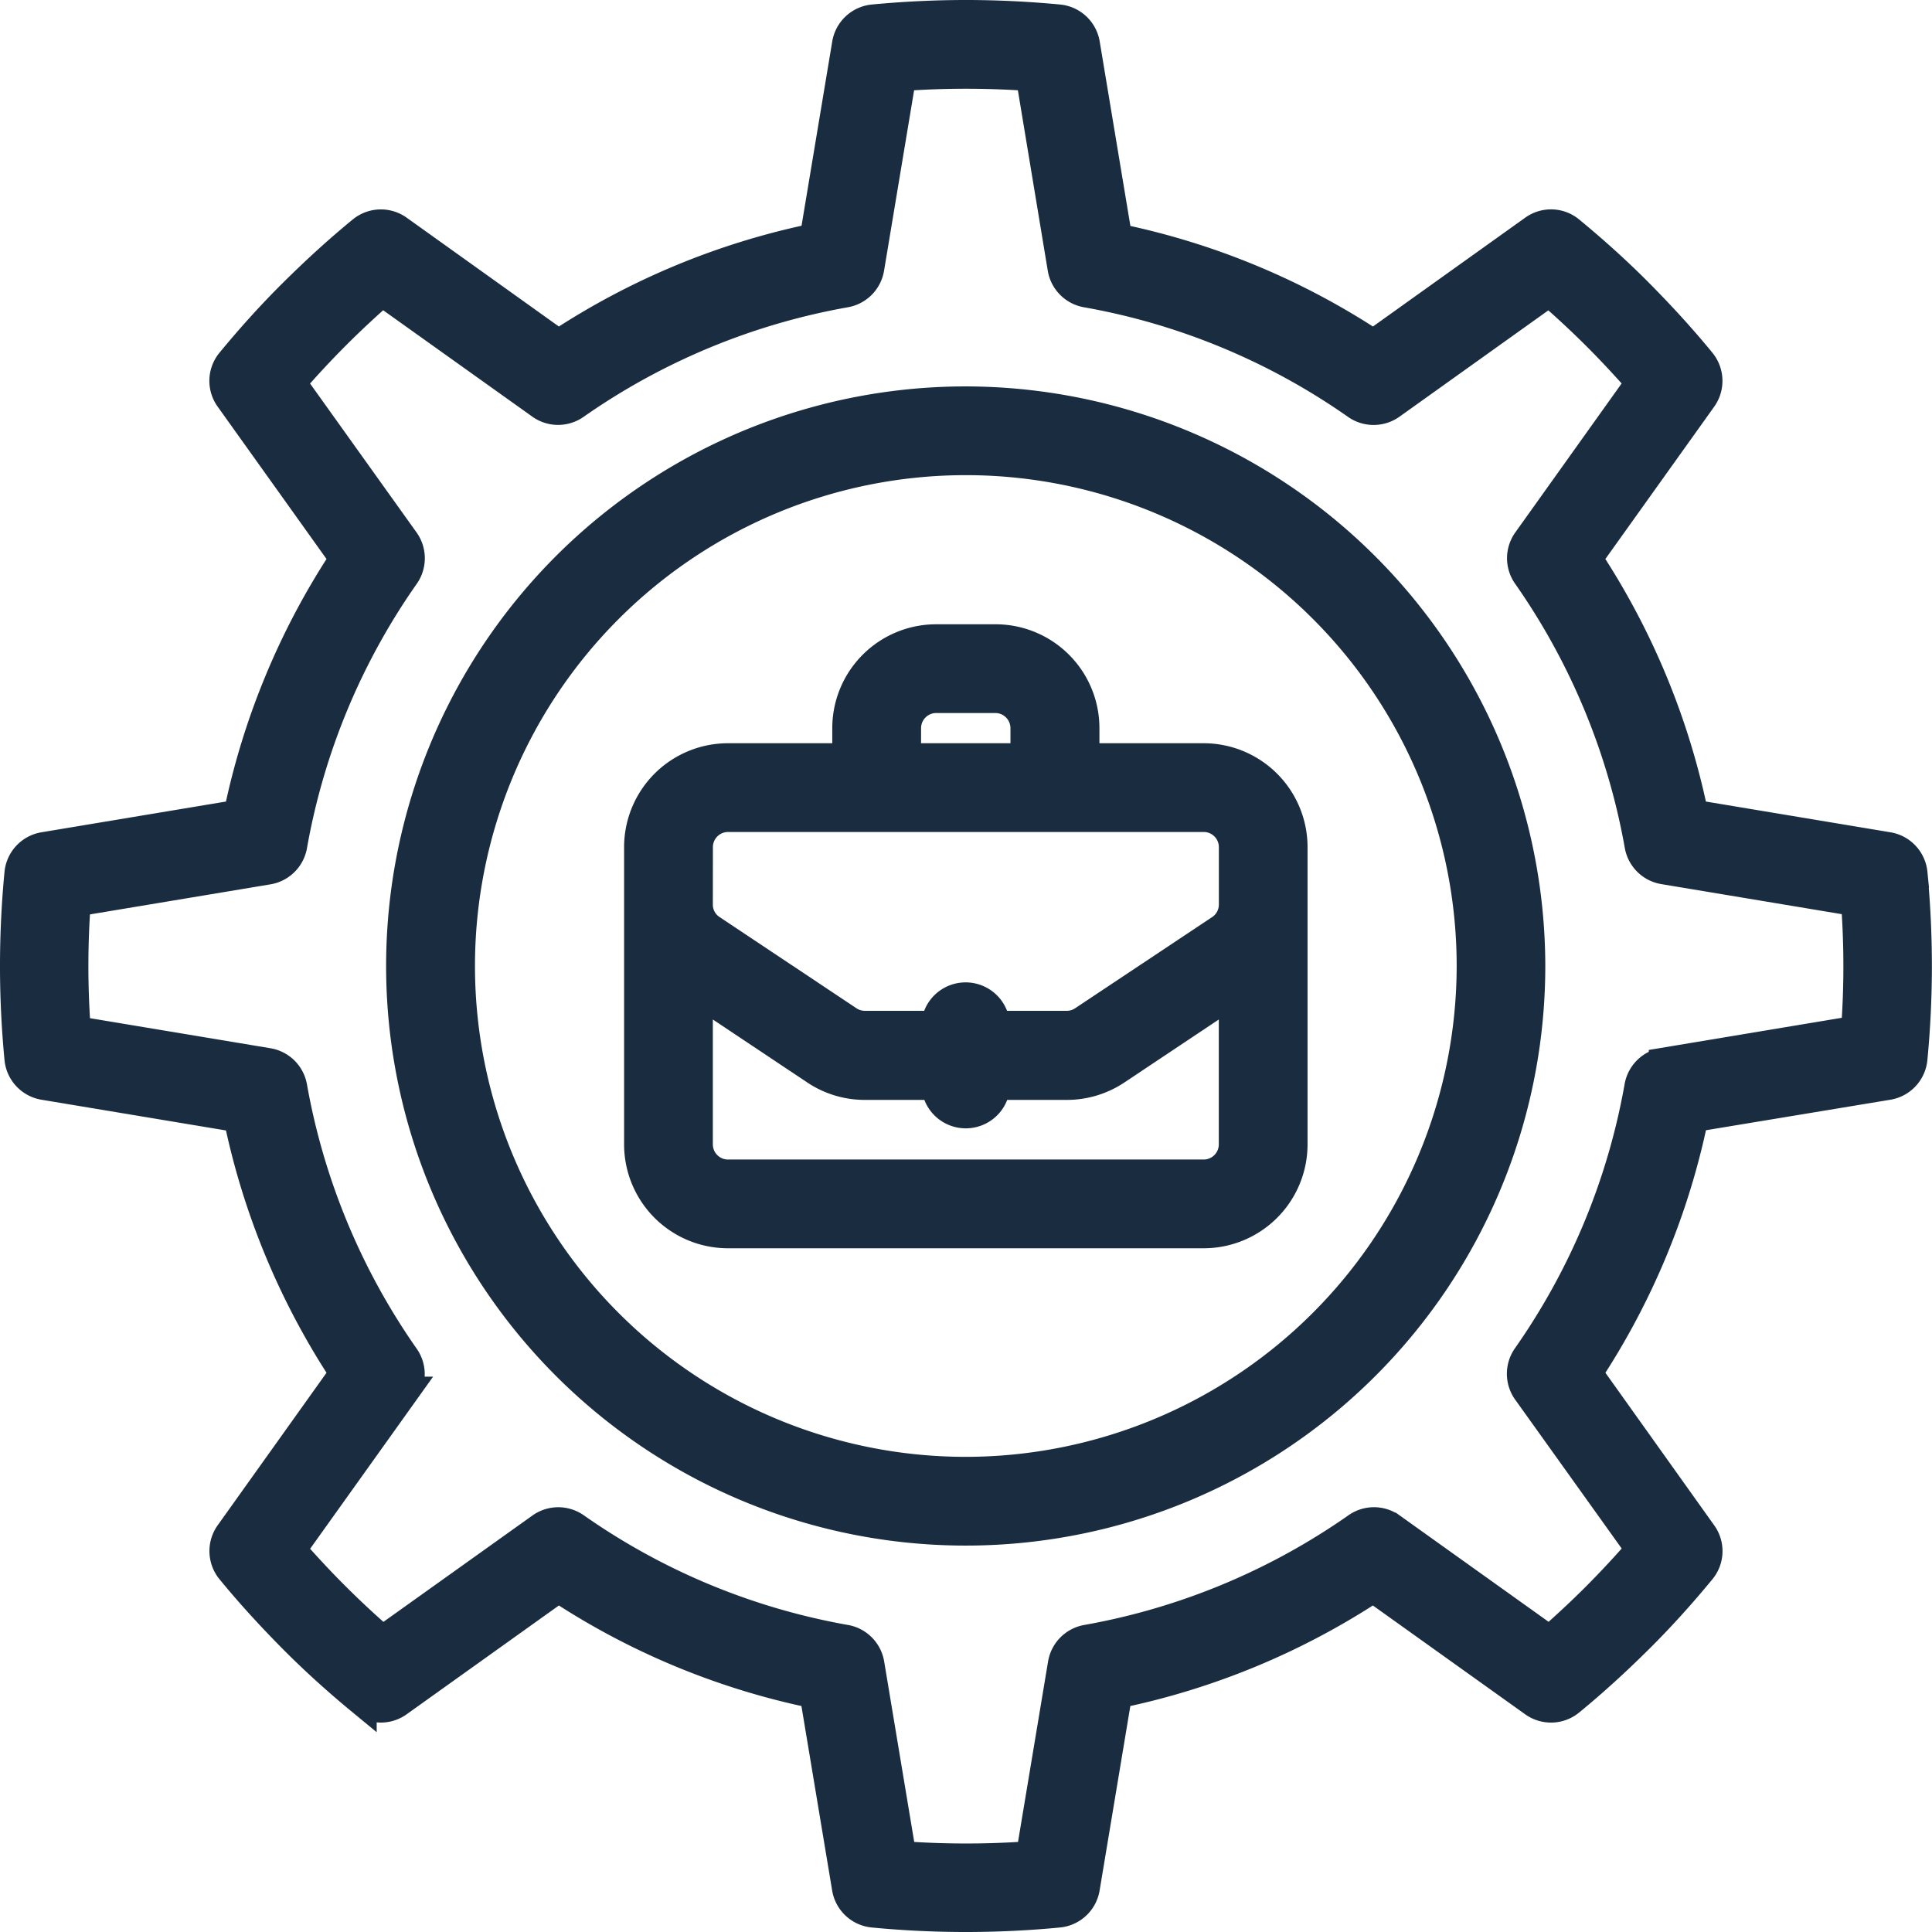 <svg xmlns="http://www.w3.org/2000/svg" width="32.984" height="32.984" viewBox="0 0 32.984 32.984">
  <g id="Businesses_seeking_solutions_for_disconnected_systems" data-name="Businesses seeking solutions for disconnected systems" transform="translate(0.235 0.243)">
    <path id="Path_3813" data-name="Path 3813" d="M32.422,14.665A.509.509,0,0,0,32,14.213l-3.32-.553a12.533,12.533,0,0,0-1.81-4.366l1.957-2.739a.509.509,0,0,0-.02-.617c-.335-.409-.694-.8-1.066-1.175s-.767-.73-1.175-1.066a.505.505,0,0,0-.617-.02L23.211,5.634a12.5,12.5,0,0,0-4.366-1.81L18.292.5A.508.508,0,0,0,17.84.083C17.312.033,16.779.007,16.257.007S15.2.033,14.673.083A.509.509,0,0,0,14.221.5l-.553,3.32A12.533,12.533,0,0,0,9.3,5.634L6.563,3.677a.508.508,0,0,0-.617.02c-.409.335-.8.694-1.175,1.066s-.73.767-1.066,1.175a.505.505,0,0,0-.02.617L5.642,9.294a12.5,12.5,0,0,0-1.81,4.366l-3.32.553a.508.508,0,0,0-.421.452c-.051.528-.076,1.061-.076,1.584S.04,17.3.091,17.833a.509.509,0,0,0,.421.452l3.32.553A12.533,12.533,0,0,0,5.642,23.2L3.685,25.942a.509.509,0,0,0,.02.617c.335.409.694.8,1.066,1.175s.767.73,1.175,1.066a.505.505,0,0,0,.617.02L9.3,26.864a12.5,12.5,0,0,0,4.366,1.81l.553,3.32a.508.508,0,0,0,.452.421c.528.051,1.061.076,1.584.076s1.056-.025,1.584-.076a.509.509,0,0,0,.452-.421l.553-3.32a12.533,12.533,0,0,0,4.366-1.81l2.739,1.957a.508.508,0,0,0,.617-.02c.409-.335.8-.694,1.175-1.066s.73-.767,1.066-1.175a.505.505,0,0,0,.02-.617L26.871,23.2a12.5,12.5,0,0,0,1.81-4.366L32,18.285a.508.508,0,0,0,.421-.452c.051-.528.076-1.061.076-1.584s-.025-1.056-.076-1.584Zm-.98,2.683-3.278.546a.509.509,0,0,0-.416.411,11.518,11.518,0,0,1-1.914,4.613.509.509,0,0,0,0,.586L27.77,26.21c-.241.278-.492.548-.749.806s-.528.508-.8.749l-2.706-1.933a.507.507,0,0,0-.586,0,11.562,11.562,0,0,1-4.613,1.914.509.509,0,0,0-.411.416l-.546,3.278a15.127,15.127,0,0,1-2.2,0l-.546-3.278a.509.509,0,0,0-.411-.416,11.518,11.518,0,0,1-4.613-1.914.509.509,0,0,0-.586,0L6.295,27.765c-.278-.241-.548-.492-.806-.749s-.508-.528-.749-.8l1.933-2.706a.507.507,0,0,0,0-.586,11.562,11.562,0,0,1-1.914-4.613.509.509,0,0,0-.416-.411l-3.278-.546c-.027-.368-.041-.736-.041-1.1s.013-.731.041-1.1l3.278-.546a.509.509,0,0,0,.416-.411A11.518,11.518,0,0,1,6.675,9.581a.509.509,0,0,0,0-.586L4.74,6.289c.241-.278.492-.548.749-.806s.528-.508.8-.749L9,6.668a.507.507,0,0,0,.586,0A11.562,11.562,0,0,1,14.2,4.756a.509.509,0,0,0,.411-.416l.546-3.278a15.127,15.127,0,0,1,2.2,0L17.9,4.34a.509.509,0,0,0,.411.416A11.518,11.518,0,0,1,22.923,6.67a.512.512,0,0,0,.586,0l2.706-1.933c.278.241.548.492.806.749s.508.528.749.8L25.837,8.994a.507.507,0,0,0,0,.586,11.562,11.562,0,0,1,1.914,4.613.509.509,0,0,0,.416.411l3.278.546c.027.368.041.736.041,1.1s-.013.731-.041,1.1Z" fill="#1a2c40" stroke="#1a2c40" stroke-width="0.5"/>
    <path id="Path_3814" data-name="Path 3814" d="M29.957,20.312A9.645,9.645,0,1,0,39.6,29.957a9.657,9.657,0,0,0-9.645-9.645Zm0,18.275a8.63,8.63,0,1,1,8.63-8.63,8.639,8.639,0,0,1-8.63,8.63Z" transform="translate(-13.703 -13.708)" fill="#1a2c40" stroke="#1a2c40" stroke-width="0.5"/>
    <path id="Path_3815" data-name="Path 3815" d="M42.458,34.843H40.427v-.508A1.524,1.524,0,0,0,38.9,32.812H37.889a1.524,1.524,0,0,0-1.523,1.523v.508H34.335a1.524,1.524,0,0,0-1.523,1.523v5.076a1.524,1.524,0,0,0,1.523,1.523h8.122a1.524,1.524,0,0,0,1.523-1.523V36.365A1.524,1.524,0,0,0,42.458,34.843Zm-5.076-.508a.509.509,0,0,1,.508-.508H38.9a.509.509,0,0,1,.508.508v.508H37.381Zm-3.554,2.031a.509.509,0,0,1,.508-.508h8.122a.509.509,0,0,1,.508.508v.98a.507.507,0,0,1-.226.423L40.4,39.326a.5.5,0,0,1-.282.085H38.9a.508.508,0,0,0-1.015,0H36.673a.507.507,0,0,1-.282-.085l-2.338-1.558a.5.5,0,0,1-.226-.423Zm8.63,5.584H34.335a.509.509,0,0,1-.508-.508v-2.6l2,1.334a1.518,1.518,0,0,0,.845.256h1.216a.508.508,0,0,0,1.015,0H40.12a1.518,1.518,0,0,0,.845-.256l2-1.334v2.6A.509.509,0,0,1,42.457,41.95Z" transform="translate(-22.142 -22.147)" fill="#1a2c40" stroke="#1a2c40" stroke-width="0.5"/>
  </g>
</svg>
